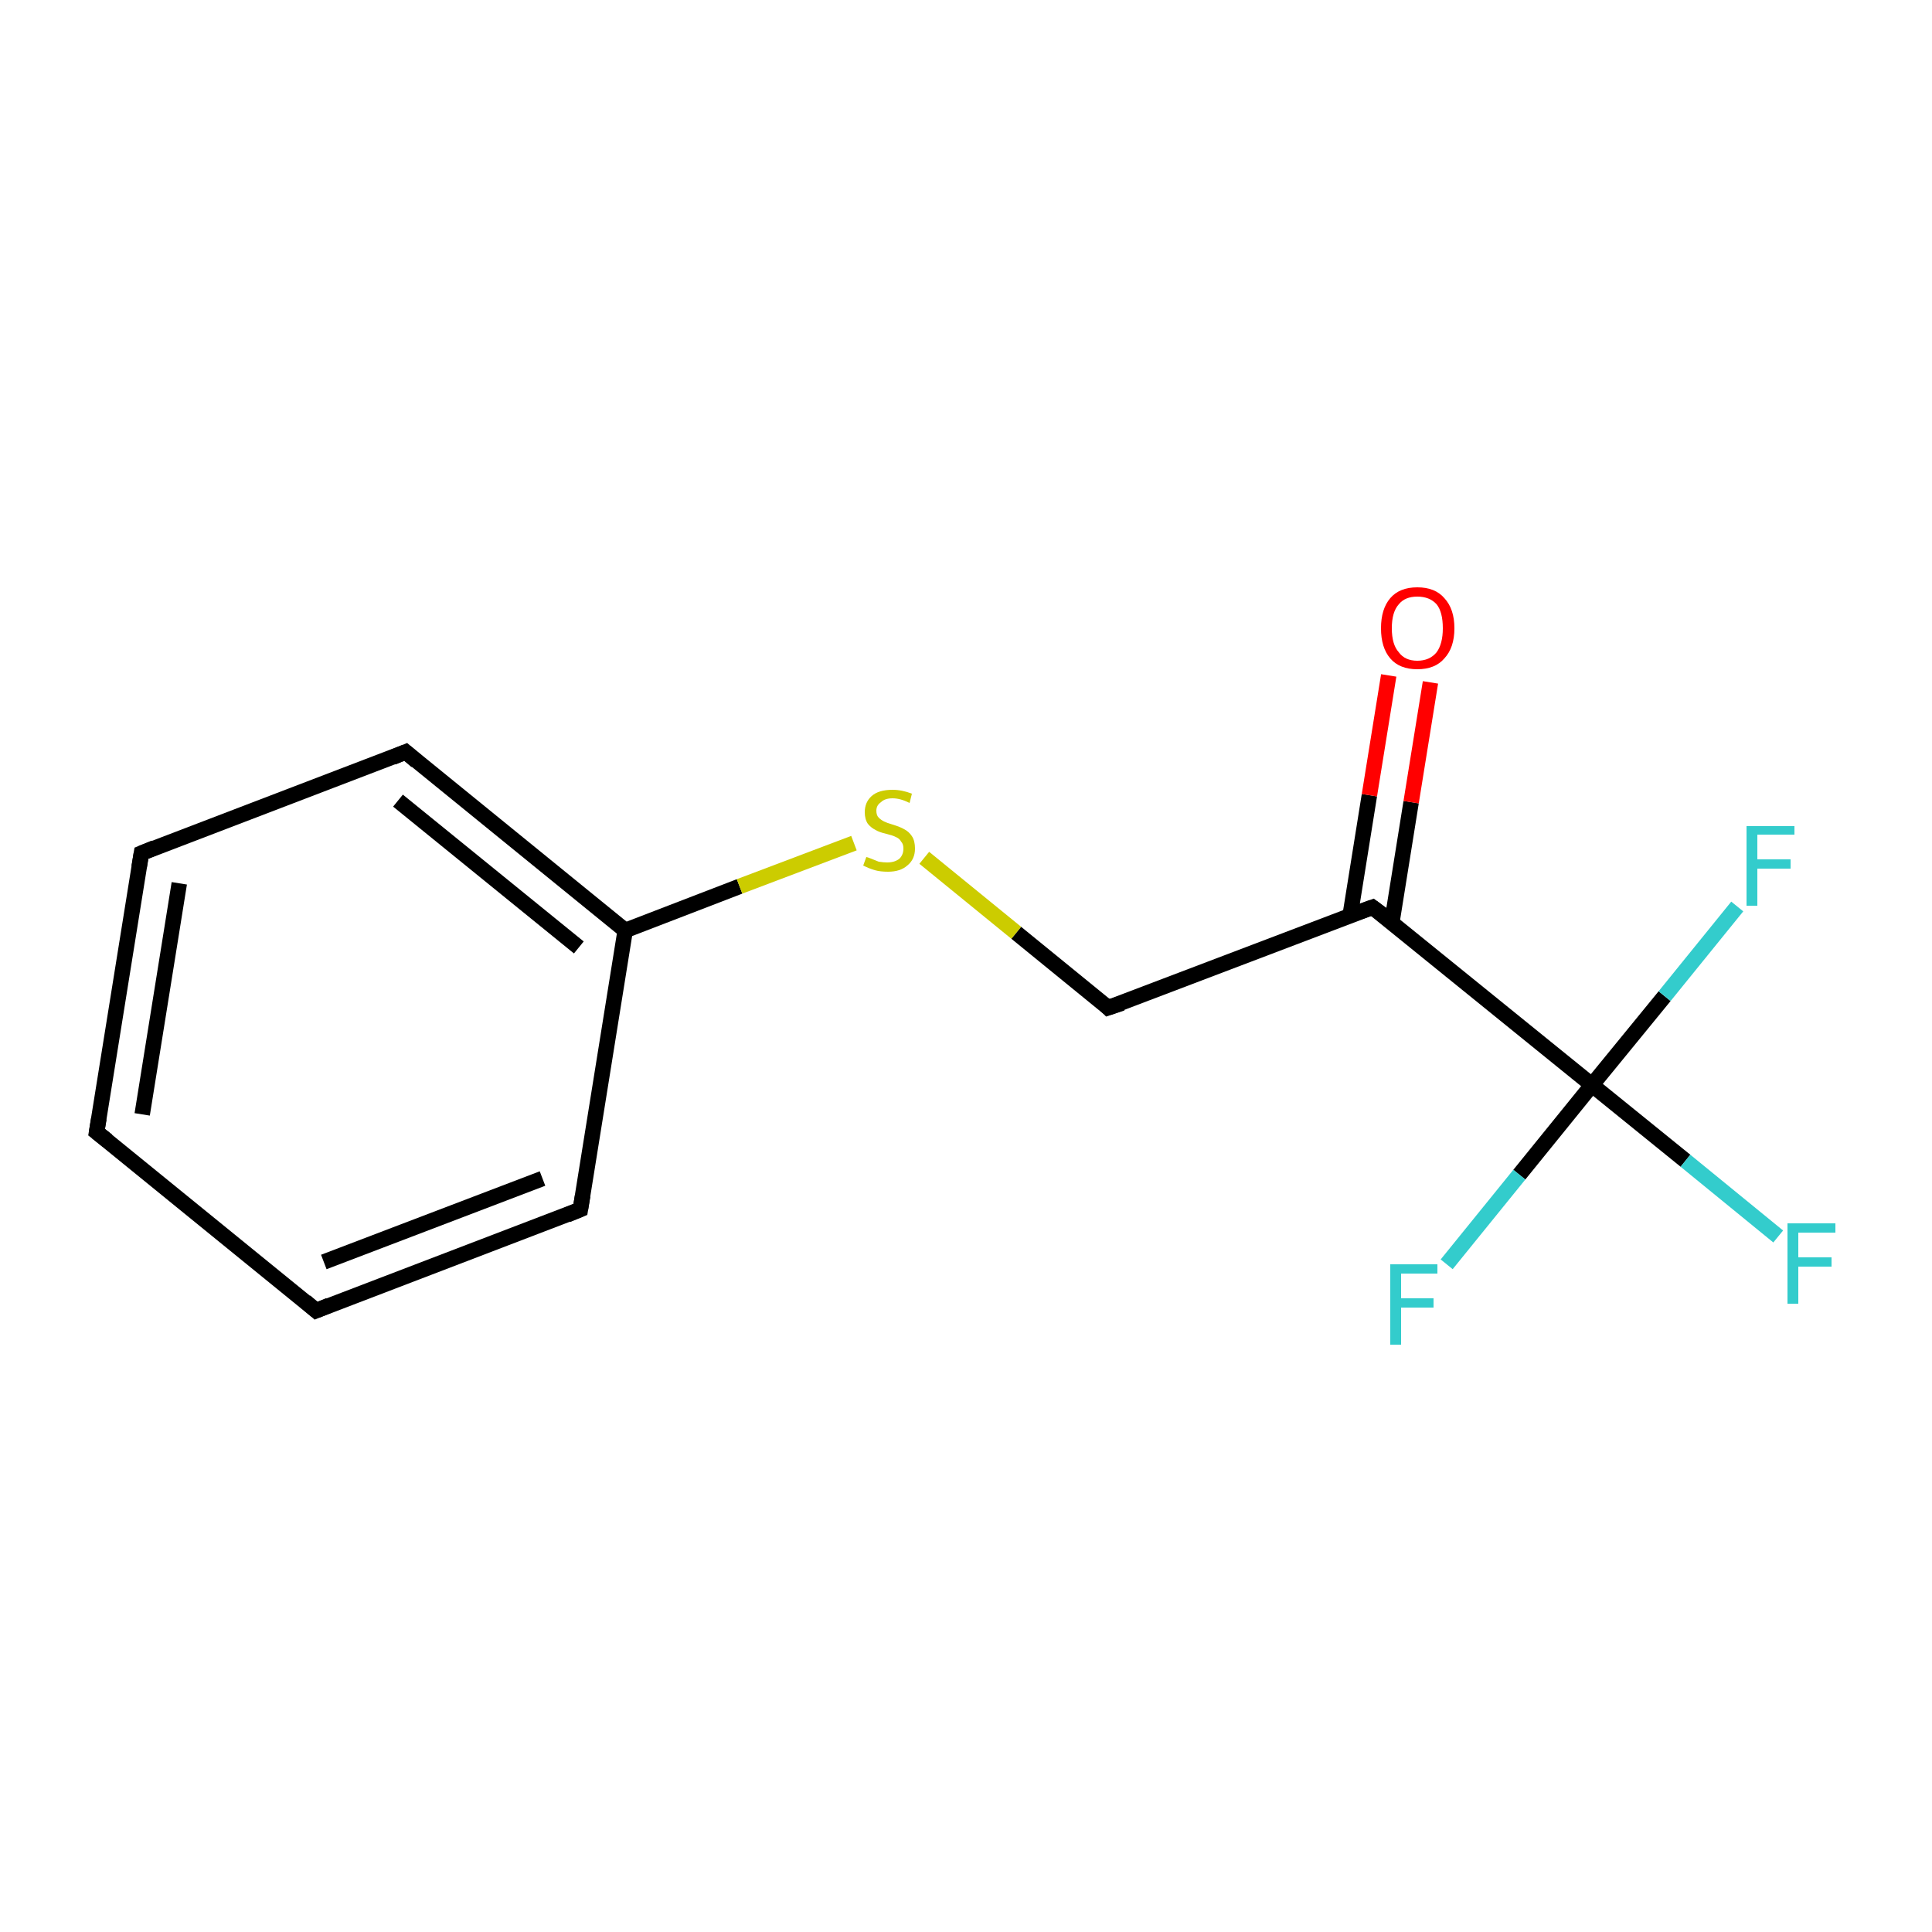 <?xml version='1.0' encoding='iso-8859-1'?>
<svg version='1.1' baseProfile='full'
              xmlns='http://www.w3.org/2000/svg'
                      xmlns:rdkit='http://www.rdkit.org/xml'
                      xmlns:xlink='http://www.w3.org/1999/xlink'
                  xml:space='preserve'
width='250px' height='250px' viewBox='0 0 250 250'>
<!-- END OF HEADER -->
<rect style='opacity:1.0;fill:#FFFFFF;stroke:none' width='250.0' height='250.0' x='0.0' y='0.0'> </rect>
<path class='bond-0 atom-0 atom-1' d='M 12.5,146.5 L 18.3,110.4' style='fill:none;fill-rule:evenodd;stroke:#000000;stroke-width:2.0px;stroke-linecap:butt;stroke-linejoin:miter;stroke-opacity:1' />
<path class='bond-0 atom-0 atom-1' d='M 18.4,144.2 L 23.2,114.3' style='fill:none;fill-rule:evenodd;stroke:#000000;stroke-width:2.0px;stroke-linecap:butt;stroke-linejoin:miter;stroke-opacity:1' />
<path class='bond-1 atom-0 atom-2' d='M 12.5,146.5 L 40.9,169.6' style='fill:none;fill-rule:evenodd;stroke:#000000;stroke-width:2.0px;stroke-linecap:butt;stroke-linejoin:miter;stroke-opacity:1' />
<path class='bond-2 atom-1 atom-3' d='M 18.3,110.4 L 52.5,97.3' style='fill:none;fill-rule:evenodd;stroke:#000000;stroke-width:2.0px;stroke-linecap:butt;stroke-linejoin:miter;stroke-opacity:1' />
<path class='bond-3 atom-2 atom-4' d='M 40.9,169.6 L 75.1,156.5' style='fill:none;fill-rule:evenodd;stroke:#000000;stroke-width:2.0px;stroke-linecap:butt;stroke-linejoin:miter;stroke-opacity:1' />
<path class='bond-3 atom-2 atom-4' d='M 41.9,163.3 L 70.2,152.5' style='fill:none;fill-rule:evenodd;stroke:#000000;stroke-width:2.0px;stroke-linecap:butt;stroke-linejoin:miter;stroke-opacity:1' />
<path class='bond-4 atom-3 atom-6' d='M 52.5,97.3 L 80.9,120.4' style='fill:none;fill-rule:evenodd;stroke:#000000;stroke-width:2.0px;stroke-linecap:butt;stroke-linejoin:miter;stroke-opacity:1' />
<path class='bond-4 atom-3 atom-6' d='M 51.5,103.6 L 74.9,122.6' style='fill:none;fill-rule:evenodd;stroke:#000000;stroke-width:2.0px;stroke-linecap:butt;stroke-linejoin:miter;stroke-opacity:1' />
<path class='bond-5 atom-4 atom-6' d='M 75.1,156.5 L 80.9,120.4' style='fill:none;fill-rule:evenodd;stroke:#000000;stroke-width:2.0px;stroke-linecap:butt;stroke-linejoin:miter;stroke-opacity:1' />
<path class='bond-6 atom-5 atom-7' d='M 143.4,130.4 L 177.6,117.4' style='fill:none;fill-rule:evenodd;stroke:#000000;stroke-width:2.0px;stroke-linecap:butt;stroke-linejoin:miter;stroke-opacity:1' />
<path class='bond-7 atom-5 atom-13' d='M 143.4,130.4 L 131.5,120.7' style='fill:none;fill-rule:evenodd;stroke:#000000;stroke-width:2.0px;stroke-linecap:butt;stroke-linejoin:miter;stroke-opacity:1' />
<path class='bond-7 atom-5 atom-13' d='M 131.5,120.7 L 119.6,111.0' style='fill:none;fill-rule:evenodd;stroke:#CCCC00;stroke-width:2.0px;stroke-linecap:butt;stroke-linejoin:miter;stroke-opacity:1' />
<path class='bond-8 atom-6 atom-13' d='M 80.9,120.4 L 95.7,114.7' style='fill:none;fill-rule:evenodd;stroke:#000000;stroke-width:2.0px;stroke-linecap:butt;stroke-linejoin:miter;stroke-opacity:1' />
<path class='bond-8 atom-6 atom-13' d='M 95.7,114.7 L 110.5,109.1' style='fill:none;fill-rule:evenodd;stroke:#CCCC00;stroke-width:2.0px;stroke-linecap:butt;stroke-linejoin:miter;stroke-opacity:1' />
<path class='bond-9 atom-7 atom-8' d='M 177.6,117.4 L 206.0,140.4' style='fill:none;fill-rule:evenodd;stroke:#000000;stroke-width:2.0px;stroke-linecap:butt;stroke-linejoin:miter;stroke-opacity:1' />
<path class='bond-10 atom-7 atom-12' d='M 180.1,119.4 L 182.6,103.8' style='fill:none;fill-rule:evenodd;stroke:#000000;stroke-width:2.0px;stroke-linecap:butt;stroke-linejoin:miter;stroke-opacity:1' />
<path class='bond-10 atom-7 atom-12' d='M 182.6,103.8 L 185.1,88.3' style='fill:none;fill-rule:evenodd;stroke:#FF0000;stroke-width:2.0px;stroke-linecap:butt;stroke-linejoin:miter;stroke-opacity:1' />
<path class='bond-10 atom-7 atom-12' d='M 174.7,118.5 L 177.2,102.9' style='fill:none;fill-rule:evenodd;stroke:#000000;stroke-width:2.0px;stroke-linecap:butt;stroke-linejoin:miter;stroke-opacity:1' />
<path class='bond-10 atom-7 atom-12' d='M 177.2,102.9 L 179.7,87.4' style='fill:none;fill-rule:evenodd;stroke:#FF0000;stroke-width:2.0px;stroke-linecap:butt;stroke-linejoin:miter;stroke-opacity:1' />
<path class='bond-11 atom-8 atom-9' d='M 206.0,140.4 L 218.1,150.2' style='fill:none;fill-rule:evenodd;stroke:#000000;stroke-width:2.0px;stroke-linecap:butt;stroke-linejoin:miter;stroke-opacity:1' />
<path class='bond-11 atom-8 atom-9' d='M 218.1,150.2 L 230.1,160.0' style='fill:none;fill-rule:evenodd;stroke:#33CCCC;stroke-width:2.0px;stroke-linecap:butt;stroke-linejoin:miter;stroke-opacity:1' />
<path class='bond-12 atom-8 atom-10' d='M 206.0,140.4 L 215.4,128.9' style='fill:none;fill-rule:evenodd;stroke:#000000;stroke-width:2.0px;stroke-linecap:butt;stroke-linejoin:miter;stroke-opacity:1' />
<path class='bond-12 atom-8 atom-10' d='M 215.4,128.9 L 224.8,117.3' style='fill:none;fill-rule:evenodd;stroke:#33CCCC;stroke-width:2.0px;stroke-linecap:butt;stroke-linejoin:miter;stroke-opacity:1' />
<path class='bond-13 atom-8 atom-11' d='M 206.0,140.4 L 196.6,152.0' style='fill:none;fill-rule:evenodd;stroke:#000000;stroke-width:2.0px;stroke-linecap:butt;stroke-linejoin:miter;stroke-opacity:1' />
<path class='bond-13 atom-8 atom-11' d='M 196.6,152.0 L 187.2,163.6' style='fill:none;fill-rule:evenodd;stroke:#33CCCC;stroke-width:2.0px;stroke-linecap:butt;stroke-linejoin:miter;stroke-opacity:1' />
<path d='M 12.8,144.7 L 12.5,146.5 L 13.9,147.6' style='fill:none;stroke:#000000;stroke-width:2.0px;stroke-linecap:butt;stroke-linejoin:miter;stroke-opacity:1;' />
<path d='M 18.0,112.2 L 18.3,110.4 L 20.0,109.7' style='fill:none;stroke:#000000;stroke-width:2.0px;stroke-linecap:butt;stroke-linejoin:miter;stroke-opacity:1;' />
<path d='M 39.5,168.4 L 40.9,169.6 L 42.6,168.9' style='fill:none;stroke:#000000;stroke-width:2.0px;stroke-linecap:butt;stroke-linejoin:miter;stroke-opacity:1;' />
<path d='M 50.8,98.0 L 52.5,97.3 L 53.9,98.5' style='fill:none;stroke:#000000;stroke-width:2.0px;stroke-linecap:butt;stroke-linejoin:miter;stroke-opacity:1;' />
<path d='M 73.4,157.2 L 75.1,156.5 L 75.4,154.7' style='fill:none;stroke:#000000;stroke-width:2.0px;stroke-linecap:butt;stroke-linejoin:miter;stroke-opacity:1;' />
<path d='M 145.2,129.8 L 143.4,130.4 L 142.9,129.9' style='fill:none;stroke:#000000;stroke-width:2.0px;stroke-linecap:butt;stroke-linejoin:miter;stroke-opacity:1;' />
<path d='M 175.9,118.0 L 177.6,117.4 L 179.1,118.5' style='fill:none;stroke:#000000;stroke-width:2.0px;stroke-linecap:butt;stroke-linejoin:miter;stroke-opacity:1;' />
<path class='atom-9' d='M 231.3 158.3
L 237.5 158.3
L 237.5 159.5
L 232.7 159.5
L 232.7 162.7
L 237.0 162.7
L 237.0 163.9
L 232.7 163.9
L 232.7 168.7
L 231.3 168.7
L 231.3 158.3
' fill='#33CCCC'/>
<path class='atom-10' d='M 226.0 106.9
L 232.2 106.9
L 232.2 108.0
L 227.4 108.0
L 227.4 111.2
L 231.7 111.2
L 231.7 112.4
L 227.4 112.4
L 227.4 117.2
L 226.0 117.2
L 226.0 106.9
' fill='#33CCCC'/>
<path class='atom-11' d='M 179.9 163.6
L 186.0 163.6
L 186.0 164.8
L 181.3 164.8
L 181.3 168.0
L 185.5 168.0
L 185.5 169.2
L 181.3 169.2
L 181.3 174.0
L 179.9 174.0
L 179.9 163.6
' fill='#33CCCC'/>
<path class='atom-12' d='M 178.7 81.3
Q 178.7 78.8, 179.9 77.4
Q 181.1 76.0, 183.4 76.0
Q 185.7 76.0, 186.9 77.4
Q 188.2 78.8, 188.2 81.3
Q 188.2 83.8, 186.9 85.2
Q 185.7 86.6, 183.4 86.6
Q 181.1 86.6, 179.9 85.2
Q 178.7 83.8, 178.7 81.3
M 183.4 85.5
Q 185.0 85.5, 185.9 84.4
Q 186.7 83.3, 186.7 81.3
Q 186.7 79.2, 185.9 78.2
Q 185.0 77.2, 183.4 77.2
Q 181.8 77.2, 181.0 78.2
Q 180.1 79.2, 180.1 81.3
Q 180.1 83.4, 181.0 84.4
Q 181.8 85.5, 183.4 85.5
' fill='#FF0000'/>
<path class='atom-13' d='M 112.1 110.9
Q 112.2 110.9, 112.7 111.1
Q 113.2 111.3, 113.7 111.5
Q 114.3 111.6, 114.8 111.6
Q 115.8 111.6, 116.4 111.1
Q 116.9 110.6, 116.9 109.8
Q 116.9 109.2, 116.6 108.9
Q 116.4 108.5, 115.9 108.3
Q 115.5 108.1, 114.7 107.9
Q 113.8 107.7, 113.3 107.4
Q 112.7 107.1, 112.3 106.6
Q 111.9 106.0, 111.9 105.1
Q 111.9 103.8, 112.8 103.0
Q 113.7 102.2, 115.5 102.2
Q 116.7 102.2, 118.0 102.7
L 117.7 103.9
Q 116.5 103.3, 115.5 103.3
Q 114.5 103.3, 114.0 103.8
Q 113.4 104.2, 113.4 104.9
Q 113.4 105.5, 113.7 105.8
Q 114.0 106.1, 114.4 106.3
Q 114.8 106.5, 115.5 106.7
Q 116.5 107.0, 117.0 107.3
Q 117.6 107.6, 118.0 108.2
Q 118.4 108.8, 118.4 109.8
Q 118.4 111.2, 117.4 112.0
Q 116.5 112.8, 114.9 112.8
Q 113.9 112.8, 113.2 112.6
Q 112.5 112.4, 111.7 112.0
L 112.1 110.9
' fill='#CCCC00'/>
</svg>
